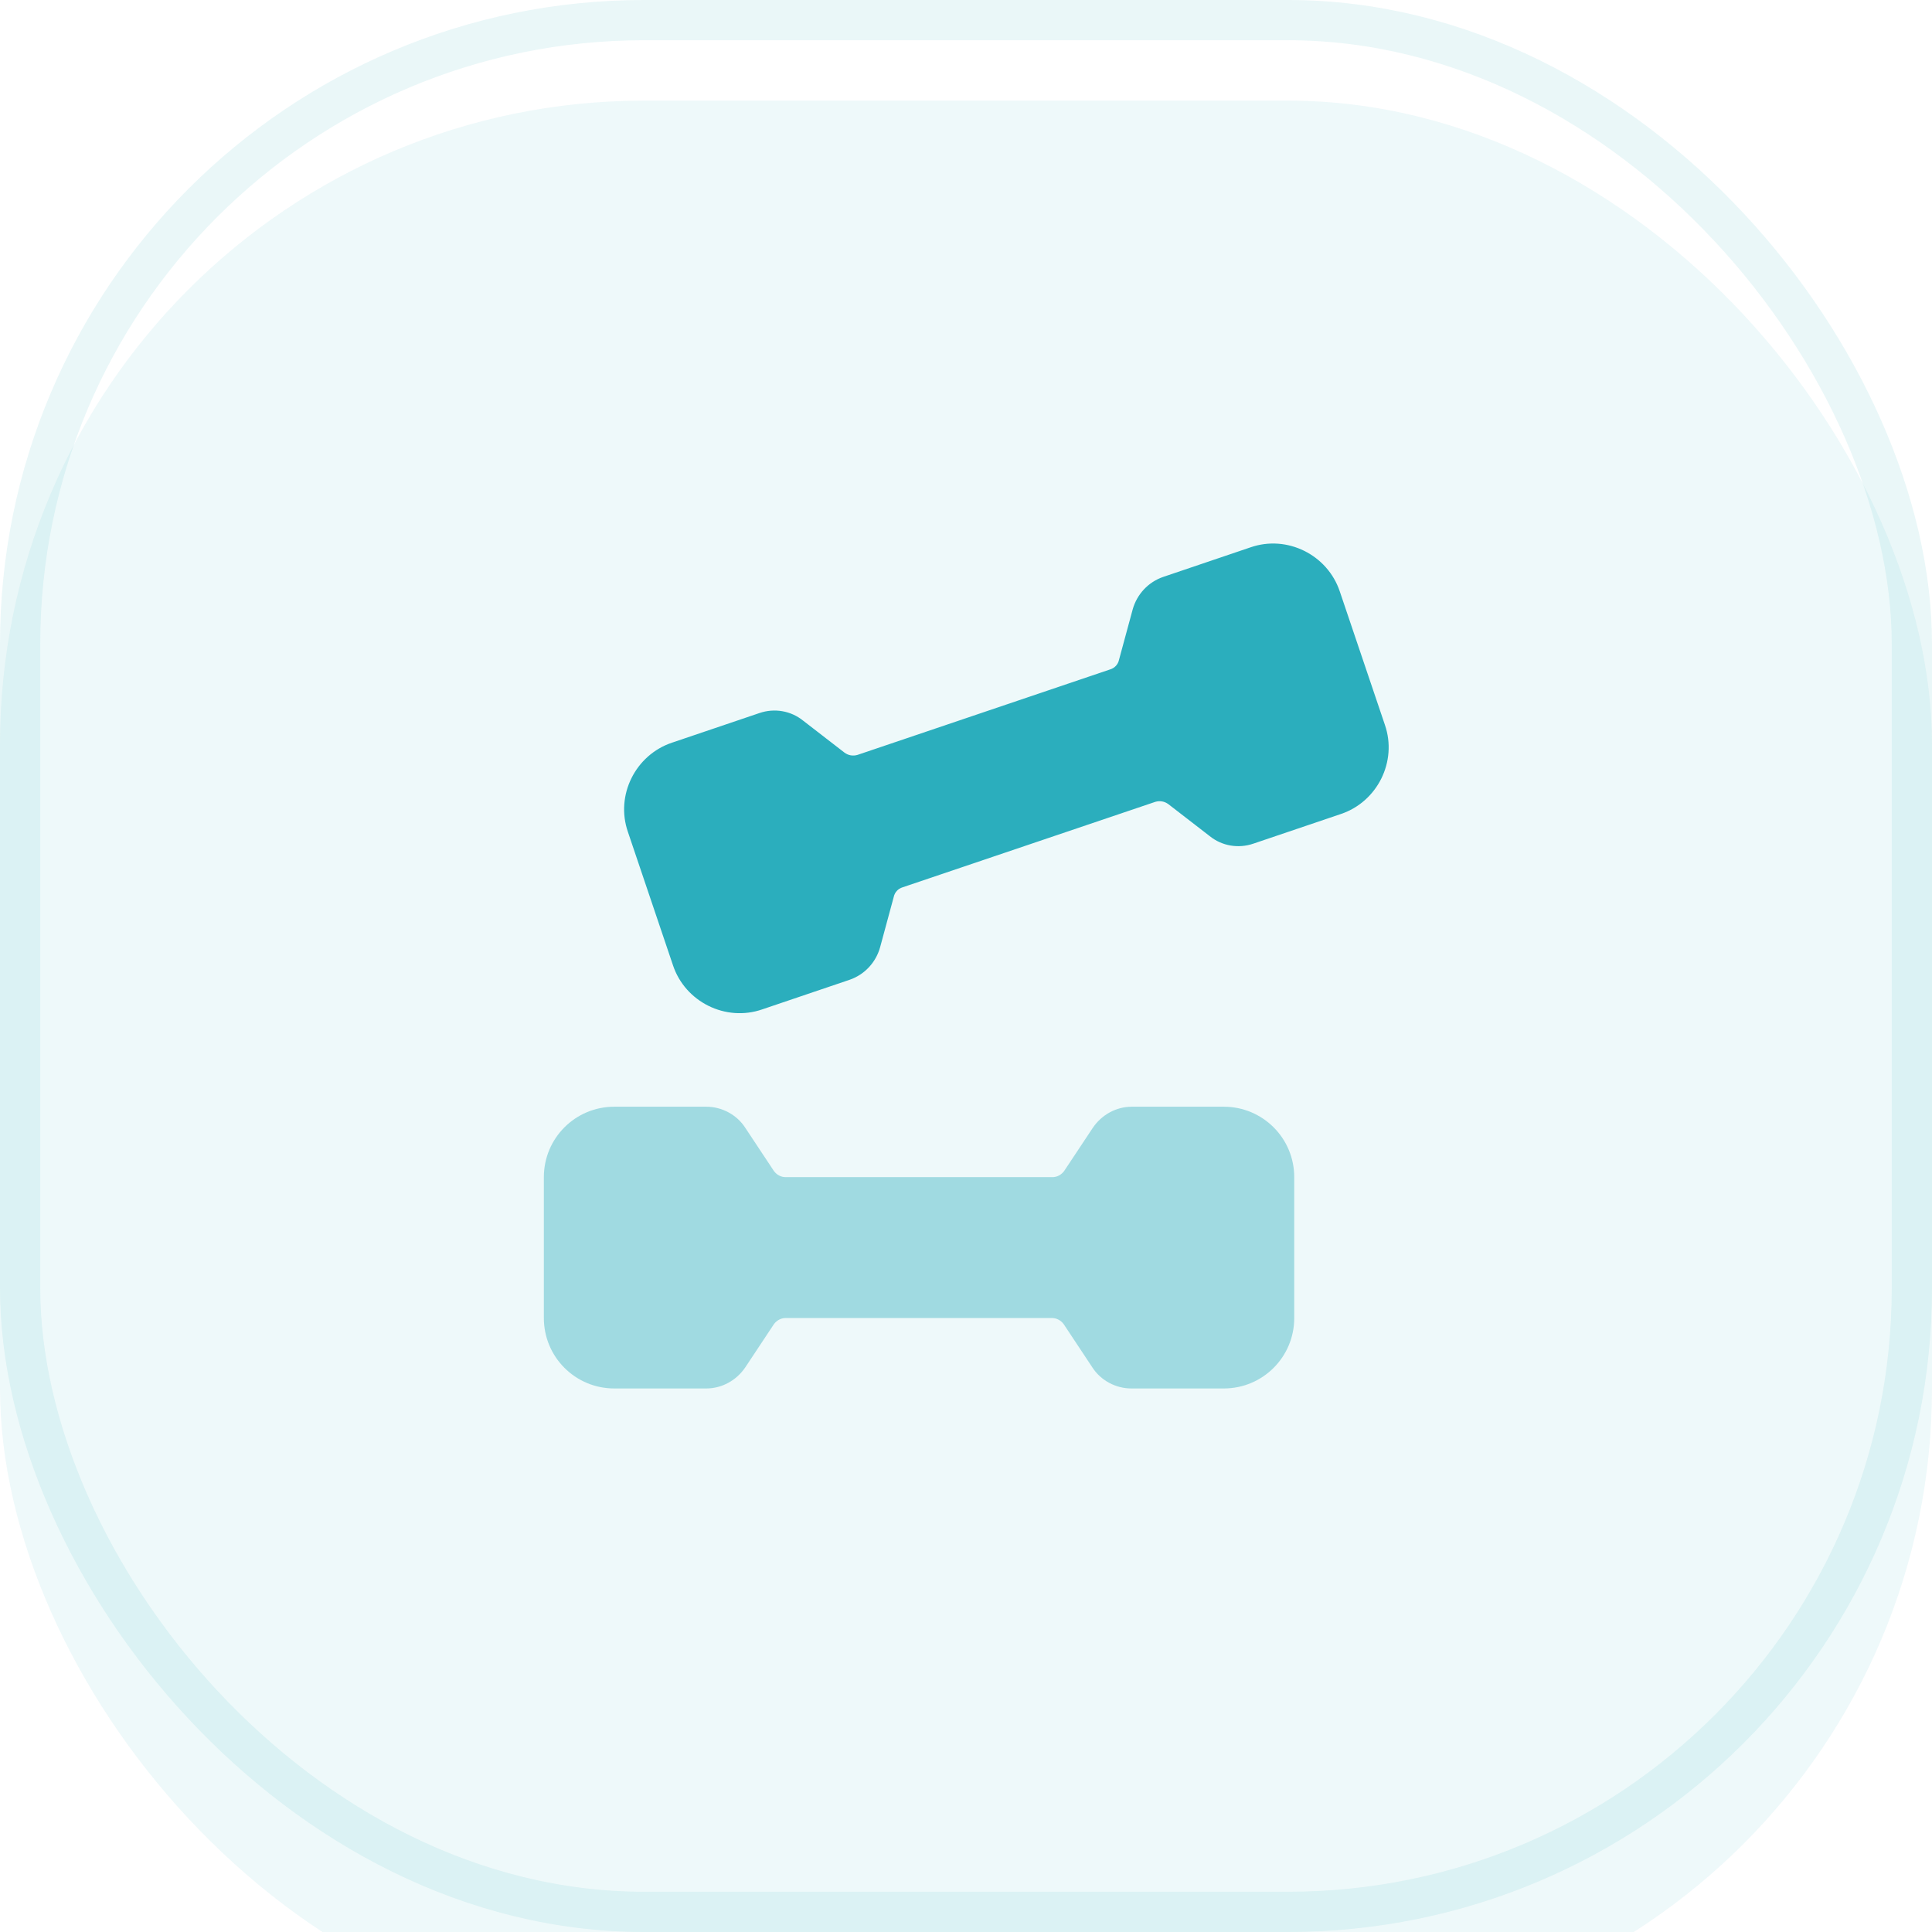 <svg width="48" height="48" viewBox="0 0 48 48" fill="none" xmlns="http://www.w3.org/2000/svg">
<rect x="0.5" y="0.5" width="47" height="47" rx="15.5" stroke="#2BAEBD" stroke-opacity="0.1"/>
<g opacity="0.08" filter="url(#filter0_i_1193_9965)">
<rect width="48" height="48" rx="16" fill="#2BAEBD"/>
</g>
<path opacity="0.4" d="M26.147 32.746H19.52C19.403 32.746 19.298 32.804 19.228 32.898L18.517 33.971C18.295 34.298 17.933 34.496 17.548 34.496H15.262C14.293 34.496 13.512 33.714 13.512 32.746V29.246C13.512 28.278 14.293 27.496 15.262 27.496H17.548C17.933 27.496 18.307 27.694 18.517 28.021L19.228 29.094C19.298 29.188 19.403 29.246 19.52 29.246H26.147C26.263 29.246 26.368 29.188 26.438 29.094L27.15 28.021C27.372 27.694 27.733 27.496 28.118 27.496H30.405C31.373 27.496 32.155 28.278 32.155 29.246V32.746C32.155 33.714 31.373 34.496 30.405 34.496H28.107C27.722 34.496 27.348 34.298 27.138 33.971L26.427 32.898C26.357 32.804 26.252 32.746 26.135 32.746H26.147Z" fill="#2BAEBD"/>
<path d="M28.702 19.922L22.425 22.045C22.308 22.08 22.227 22.173 22.203 22.29L21.865 23.538C21.76 23.912 21.48 24.215 21.107 24.343L18.937 25.078C18.027 25.393 17.023 24.892 16.72 23.982L15.6 20.668C15.285 19.758 15.787 18.755 16.697 18.451L18.867 17.716C19.24 17.588 19.648 17.658 19.952 17.903L20.979 18.697C21.072 18.767 21.189 18.79 21.305 18.755L27.582 16.631C27.698 16.596 27.78 16.503 27.803 16.387L28.142 15.138C28.247 14.765 28.527 14.461 28.9 14.333L31.07 13.598C31.98 13.283 32.983 13.785 33.287 14.695L34.407 18.008C34.722 18.918 34.22 19.922 33.31 20.225L31.14 20.96C30.767 21.088 30.358 21.018 30.055 20.773L29.029 19.98C28.935 19.91 28.819 19.887 28.702 19.922Z" fill="#2BAEBD"/>
<defs>
<filter id="filter0_i_1193_9965" x="0" y="0" width="48" height="49" filterUnits="userSpaceOnUse" color-interpolation-filters="sRGB">
<feFlood flood-opacity="0" result="BackgroundImageFix"/>
<feBlend mode="normal" in="SourceGraphic" in2="BackgroundImageFix" result="shape"/>
<feColorMatrix in="SourceAlpha" type="matrix" values="0 0 0 0 0 0 0 0 0 0 0 0 0 0 0 0 0 0 127 0" result="hardAlpha"/>
<feOffset dy="2.5"/>
<feGaussianBlur stdDeviation="0.5"/>
<feComposite in2="hardAlpha" operator="arithmetic" k2="-1" k3="1"/>
<feColorMatrix type="matrix" values="0 0 0 0 1 0 0 0 0 1 0 0 0 0 1 0 0 0 0.8 0"/>
<feBlend mode="normal" in2="shape" result="effect1_innerShadow_1193_9965"/>
</filter>
</defs>
</svg>
